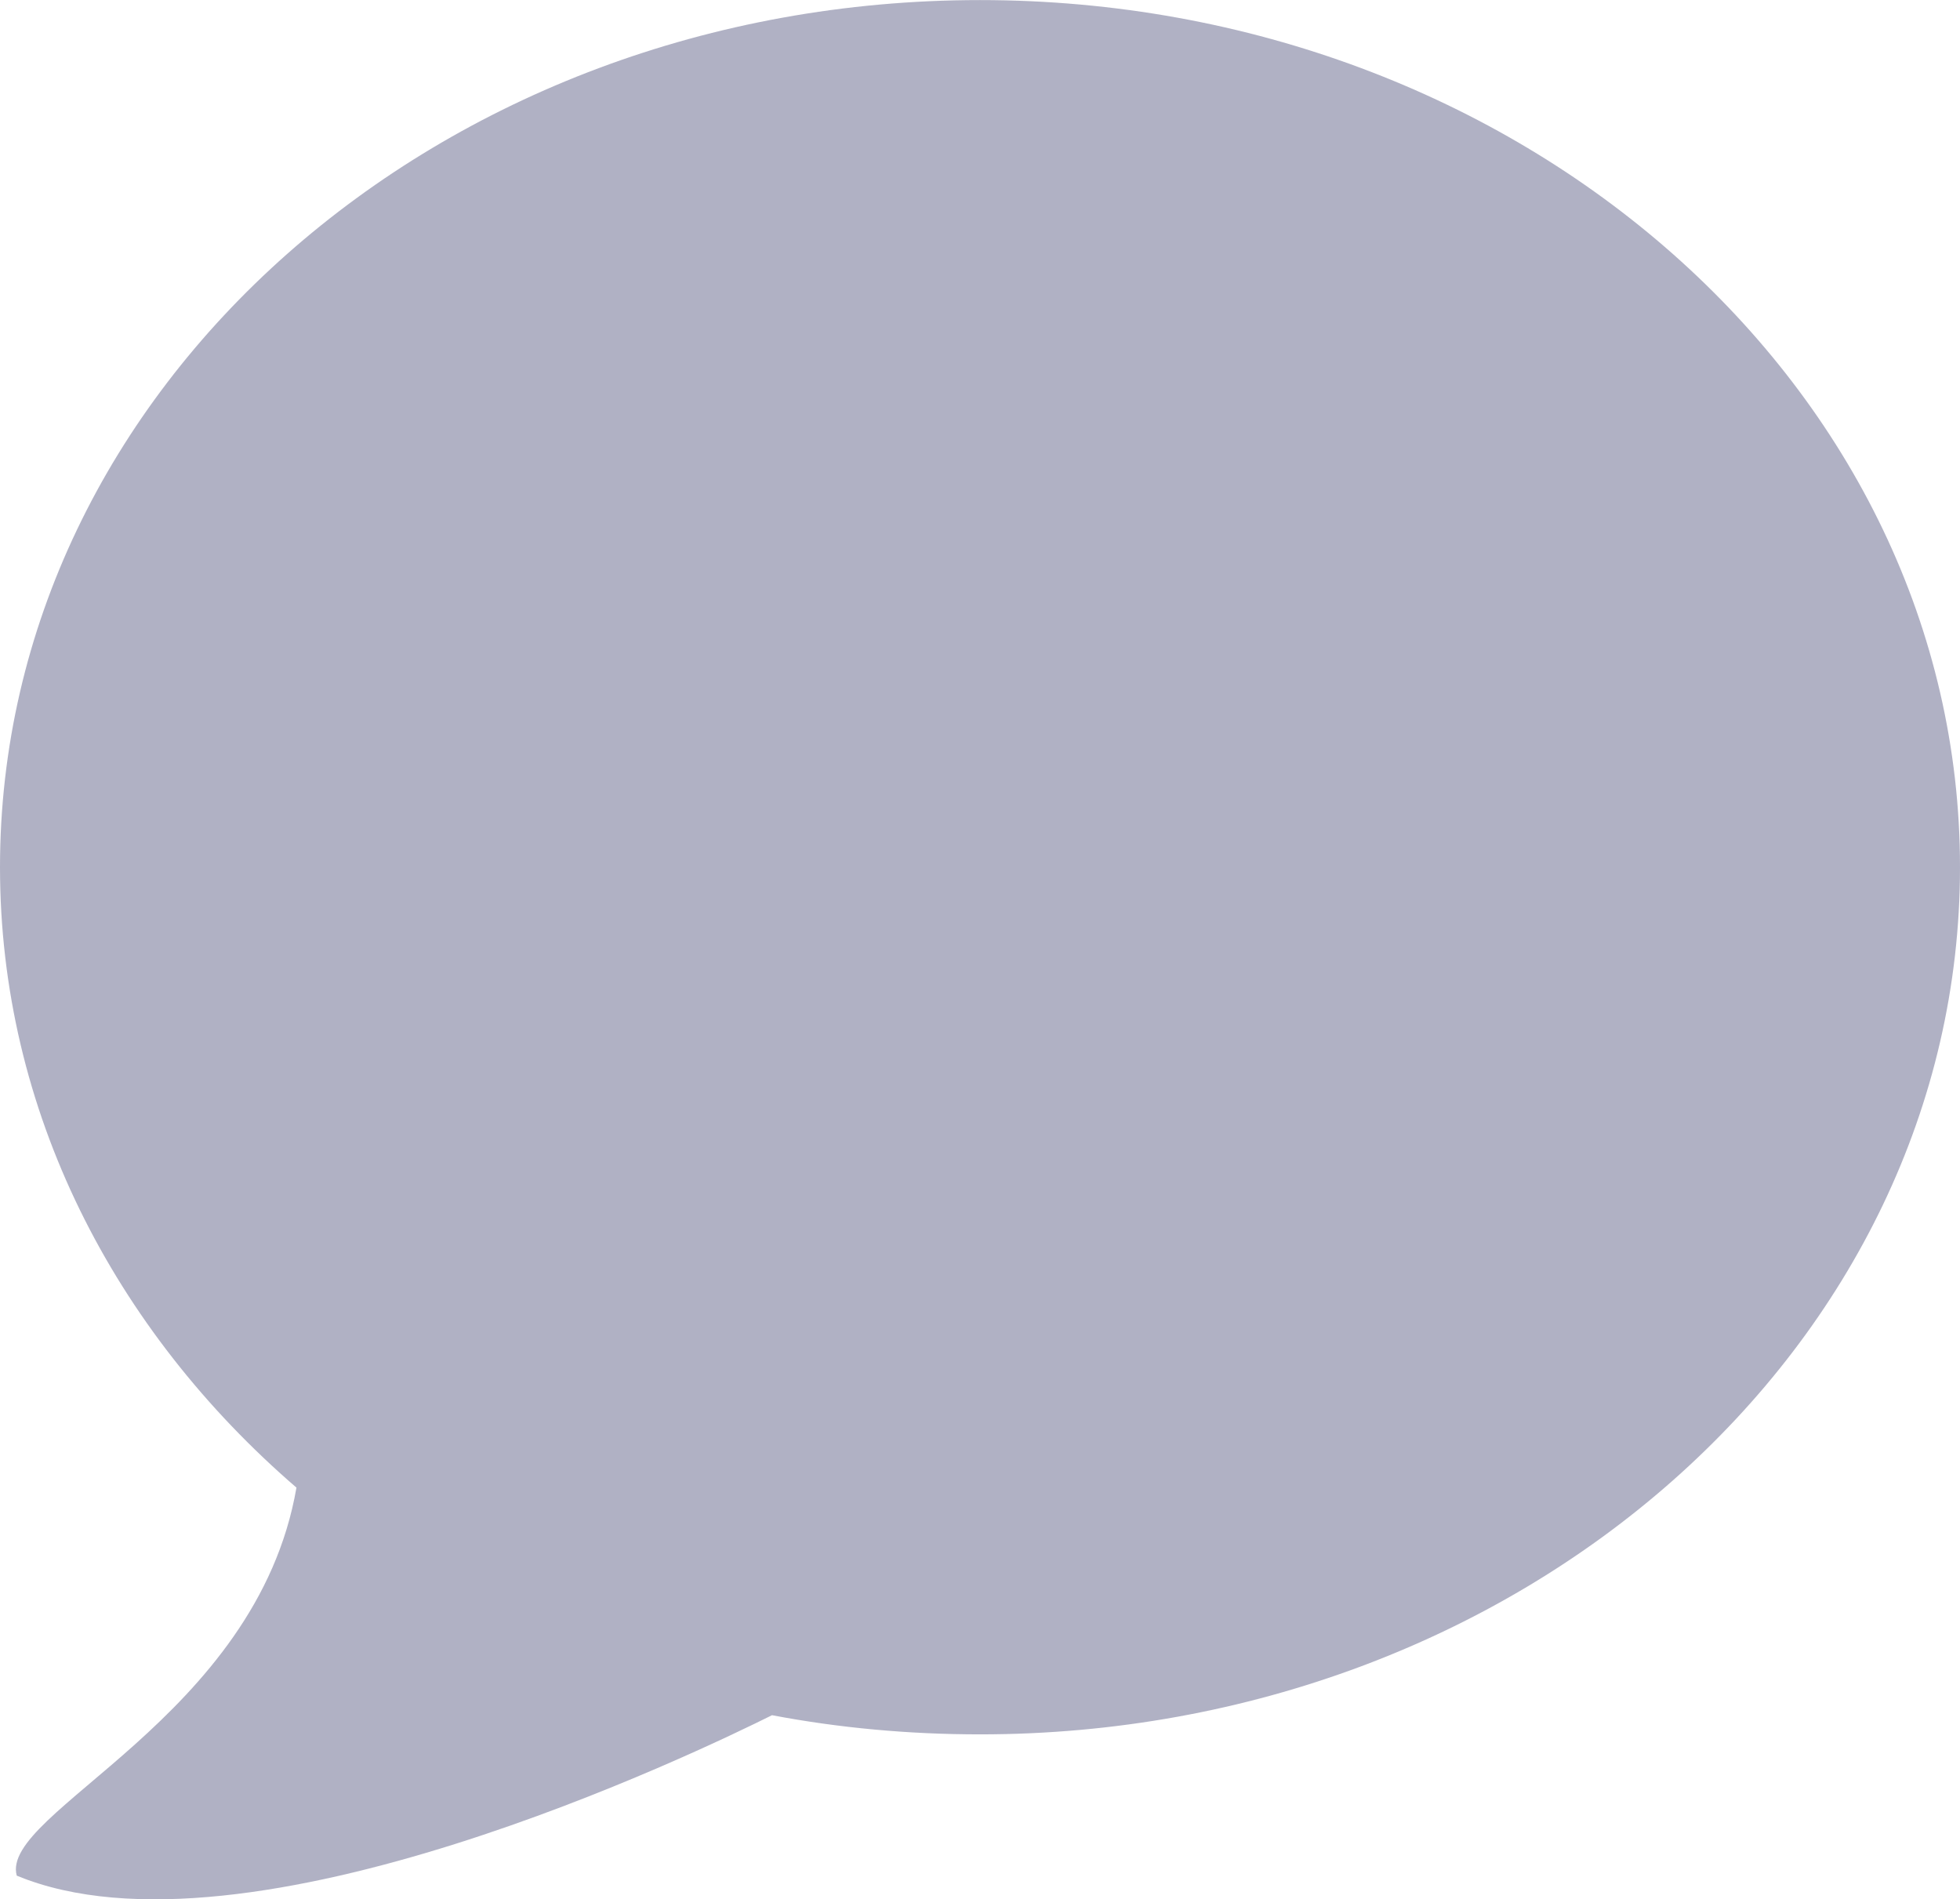 <svg xmlns="http://www.w3.org/2000/svg" width="290" height="281" viewBox="0 0 290 281" fill="none"><path d="M145 0.011C64.924 0.011 0 57.441 0 128.298C0 164.327 16.839 196.784 43.863 220.089C37.967 254.214 -0.124 268.106 2.478 277.496C36.541 291.615 104 258.841 114.23 253.76C124.121 255.642 134.476 256.595 145 256.595C225.076 256.595 290 199.154 290 128.298C290 57.441 225.065 0.011 145 0.011Z" fill="#62658B" fill-opacity="0.5"></path></svg>